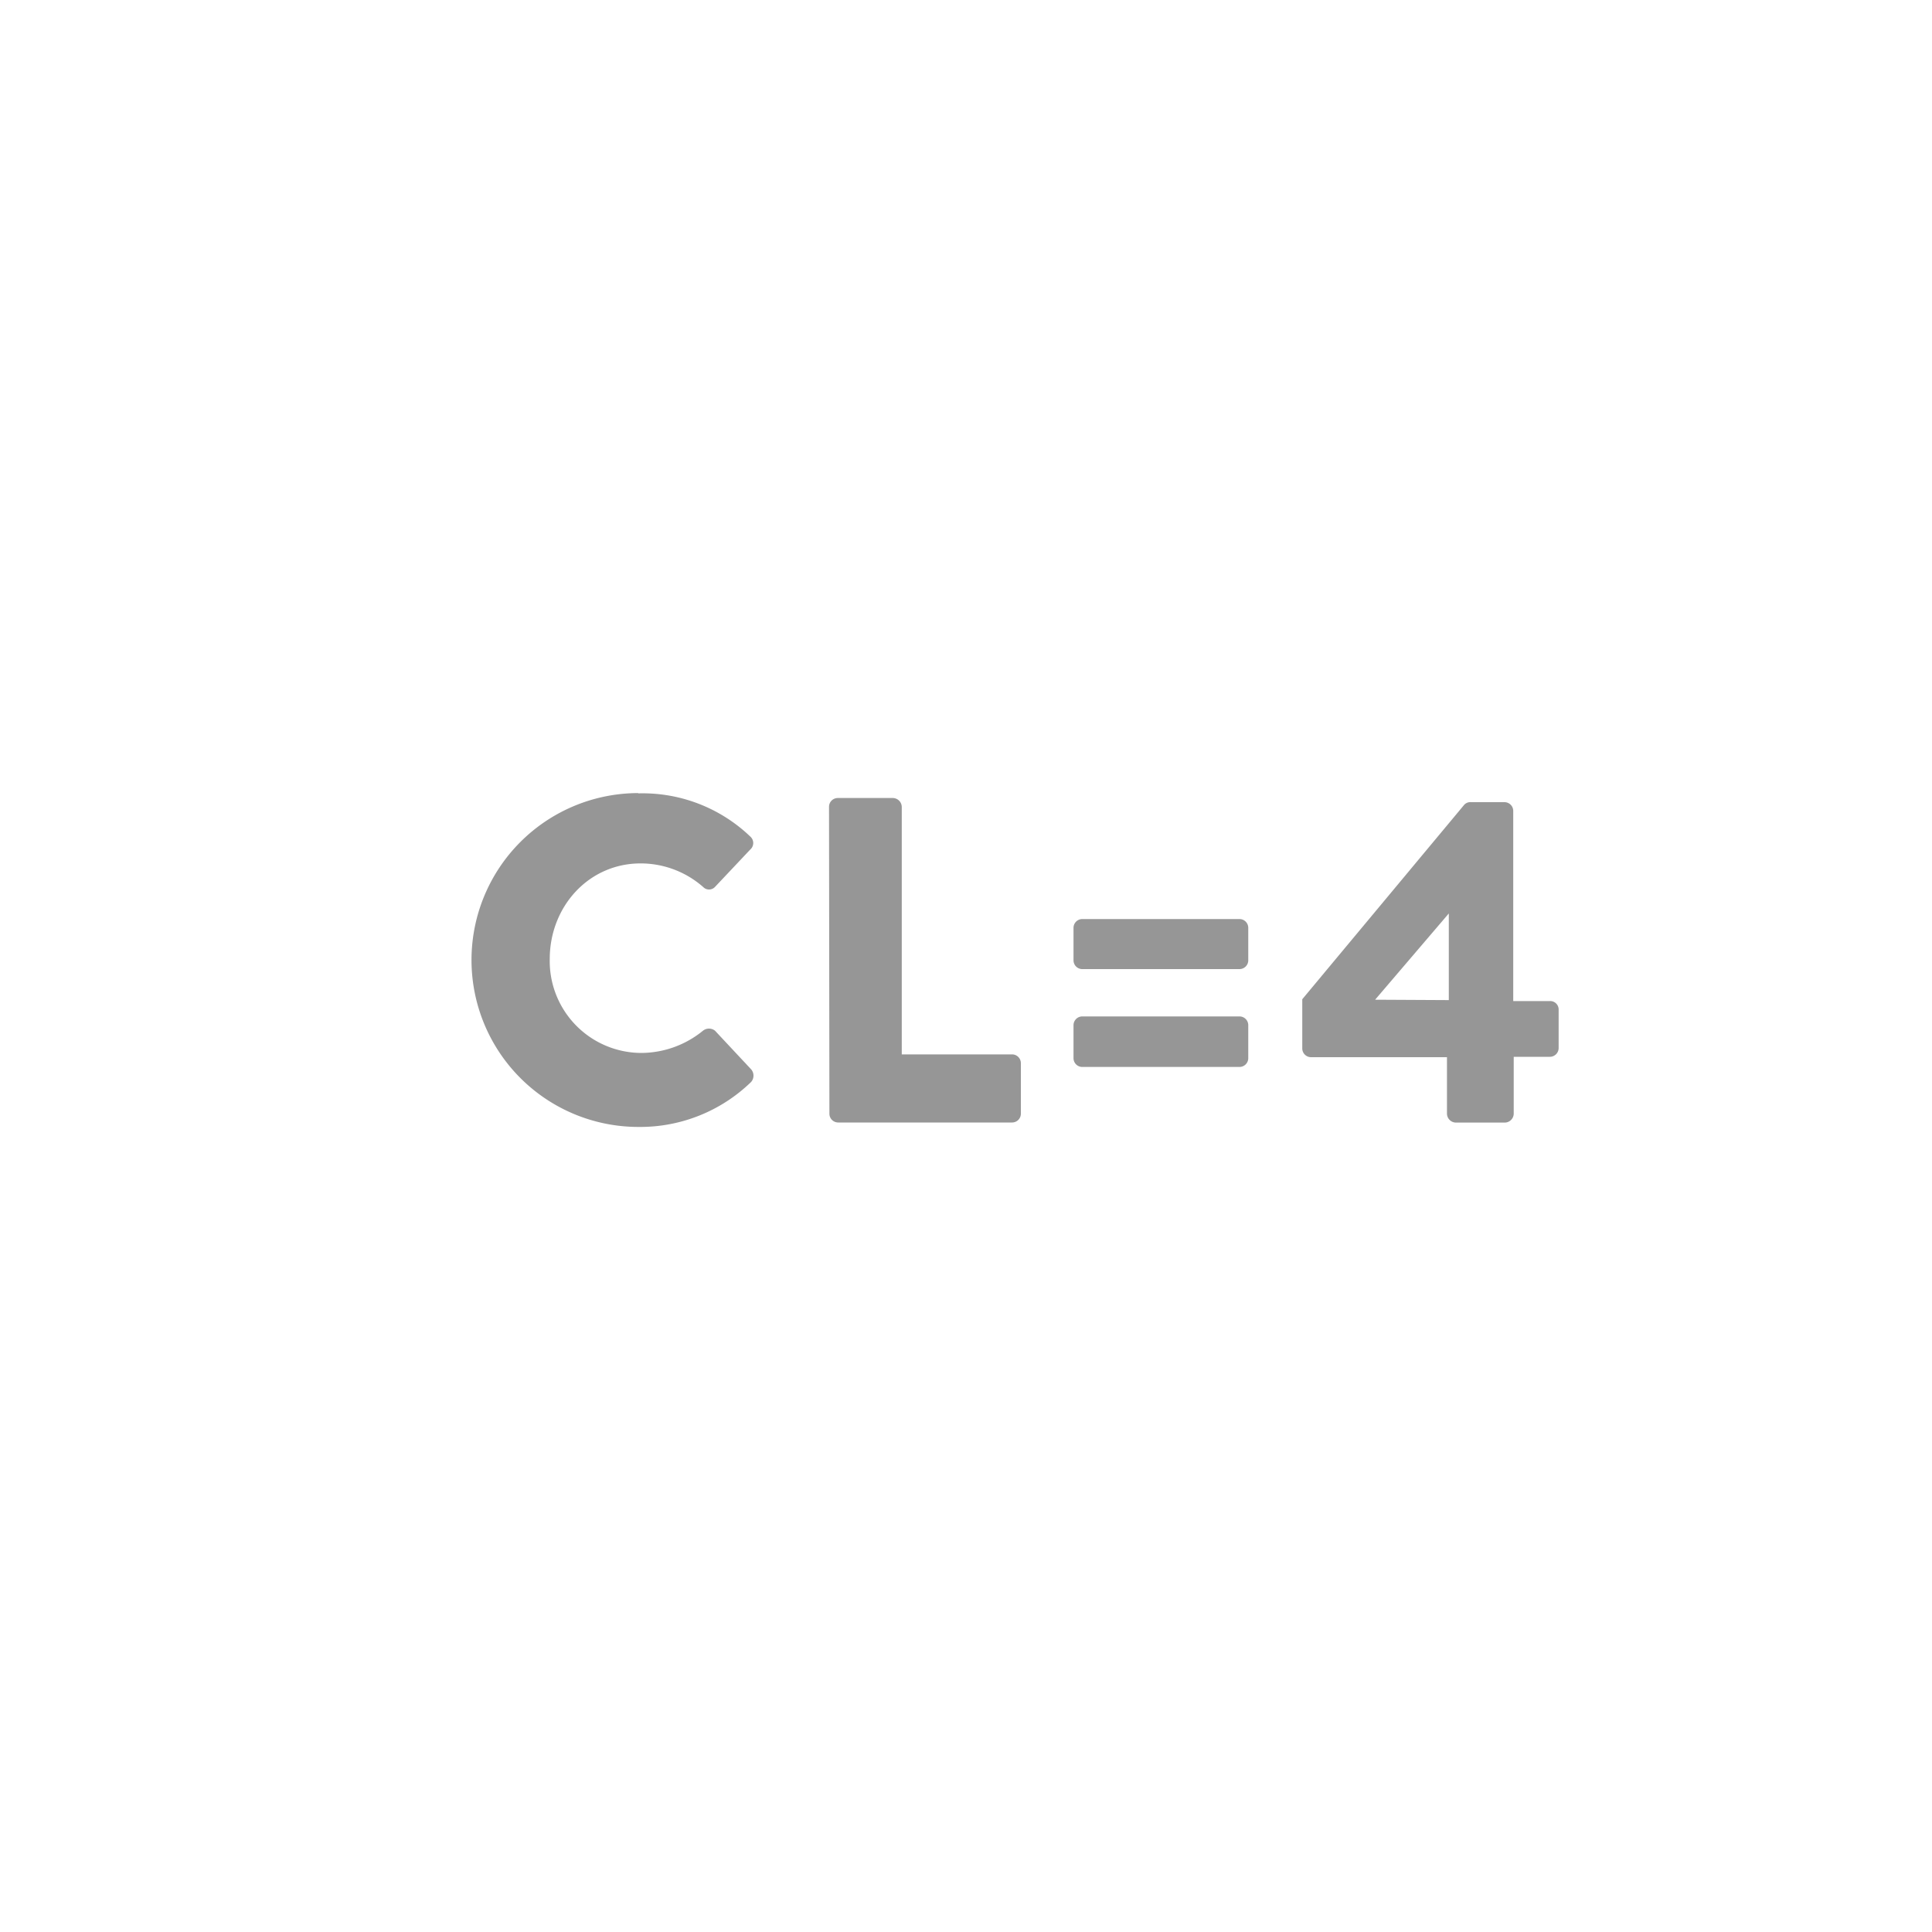 <svg id="レイヤー_1" data-name="レイヤー 1" xmlns="http://www.w3.org/2000/svg" viewBox="0 0 200 200"><defs><style>.cls-1{fill:#969696;}</style></defs><title>svg-fn-CL4</title><path class="cls-1" d="M66.05,82.13A16.12,16.12,0,0,1,77.67,86.6a.89.89,0,0,1,0,1.34L74,91.83a.84.84,0,0,1-1.2,0,9.81,9.81,0,0,0-6.48-2.45c-5.42,0-9.41,4.51-9.41,9.89A9.51,9.51,0,0,0,66.34,109a10.15,10.15,0,0,0,6.43-2.3,1,1,0,0,1,1.25,0l3.74,4a1,1,0,0,1,0,1.3,16.48,16.48,0,0,1-11.67,4.66,17.28,17.28,0,1,1,0-34.56Z"/><path class="cls-1" d="M85.82,83.52a.91.91,0,0,1,.91-.91h5.71a.94.94,0,0,1,.91.91v25.63h11.42a.91.91,0,0,1,.91.91v5.23a.91.91,0,0,1-.91.91h-18a.91.91,0,0,1-.91-.91Z"/><path class="cls-1" d="M111.13,99.41V96.05a.91.91,0,0,1,.91-.91h16.27a.91.91,0,0,1,.91.91v3.36a.91.91,0,0,1-.91.91H112A.91.91,0,0,1,111.13,99.41Zm0,10.13v-3.41a.91.91,0,0,1,.91-.91h16.27a.91.91,0,0,1,.91.91v3.41a.91.91,0,0,1-.91.91H112A.91.91,0,0,1,111.13,109.54Z"/><path class="cls-1" d="M134.81,108.53v-5.09l16.75-20.11a.85.85,0,0,1,.72-.29h3.46a.91.91,0,0,1,.91.91l0,19.68h3.79a.87.87,0,0,1,.91.86v4a.91.91,0,0,1-.91.91H156.7l0,5.9a.94.94,0,0,1-.91.91H150.7a.94.94,0,0,1-.91-.91v-5.86H135.72A.91.91,0,0,1,134.81,108.53Zm15.17-5V94.56l-7.63,8.93Z"/></svg>